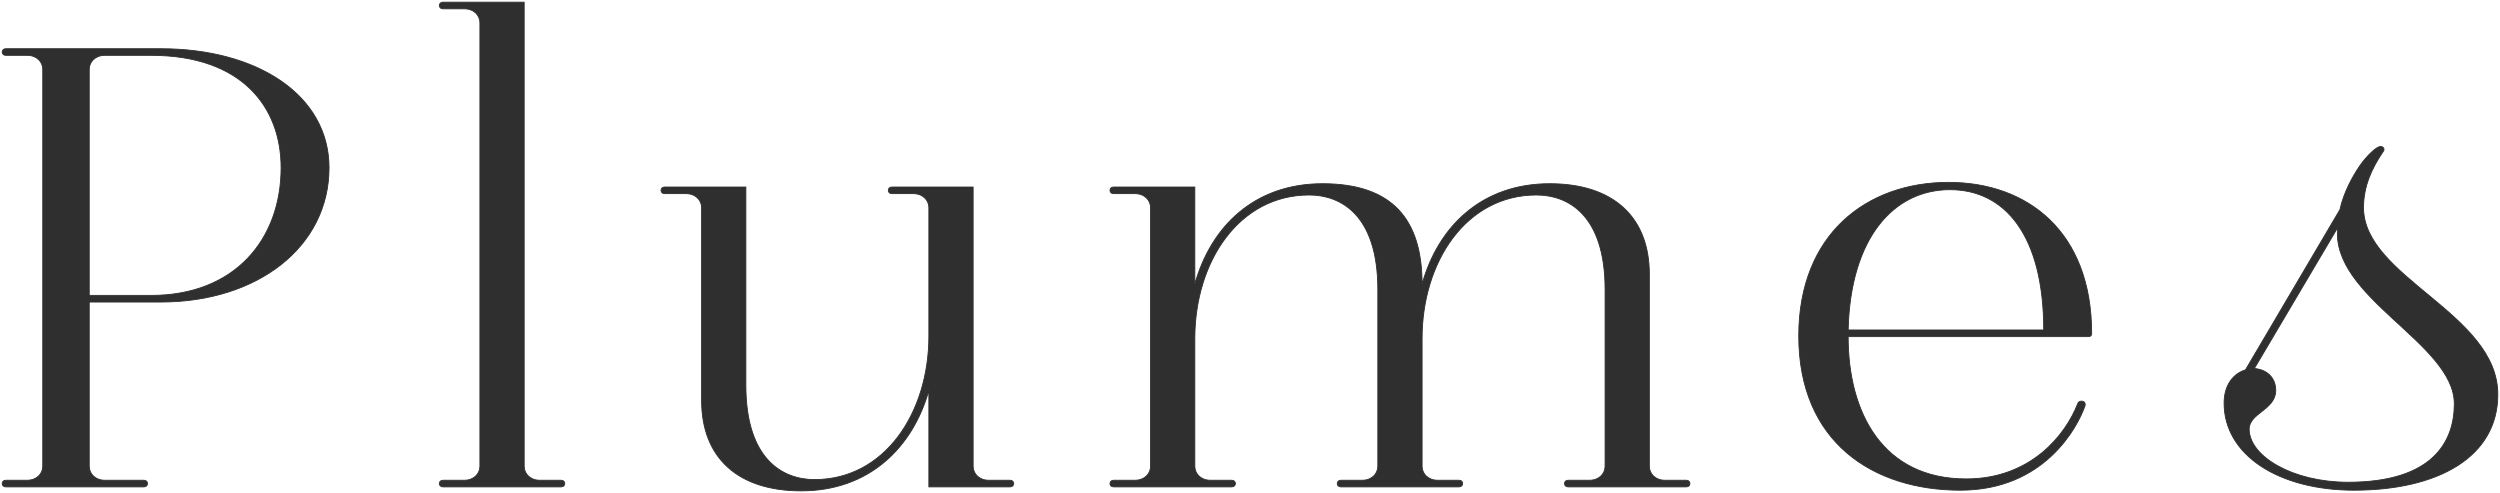 <svg xmlns="http://www.w3.org/2000/svg" width="1151" height="227" viewBox="0 0 1151 227" fill="none"><mask id="path-1-outside-1_1248_2" maskUnits="userSpaceOnUse" x="0" y="0" width="1151" height="227" fill="black"><rect fill="white" width="1151" height="227"></rect><path d="M151.494 77.225C151.494 113.653 118.541 139.061 74.039 139.061H41.087V214.674C41.087 218.041 43.804 221.102 48.221 221.102H66.225C67.245 221.102 67.924 221.714 67.924 222.633C67.924 223.551 67.245 224.163 66.225 224.163H2.699C1.68 224.163 1 223.551 1 222.633C1 221.714 1.68 221.102 2.699 221.102H12.55C16.967 221.102 19.684 218.041 19.684 214.674V31.919C19.684 28.551 16.967 25.49 12.55 25.49H2.699C1.68 25.49 1 24.878 1 23.959C1 23.041 1.68 22.429 2.699 22.429H74.039C118.541 22.429 151.494 43.857 151.494 77.225ZM41.087 136H69.623C108.01 136 129.412 110.286 129.412 77.225C129.412 49.367 111.407 25.49 69.623 25.49H48.221C43.804 25.49 41.087 28.551 41.087 31.919V136ZM258.317 221.102C259.336 221.102 260.016 221.714 260.016 222.633C260.016 223.551 259.336 224.163 258.317 224.163H203.963C202.944 224.163 202.264 223.551 202.264 222.633C202.264 221.714 202.944 221.102 203.963 221.102H213.814C218.231 221.102 220.948 218.041 220.948 214.674V10.49C220.948 7.123 218.231 4.061 213.814 4.061H203.963C202.944 4.061 202.264 3.449 202.264 2.531C202.264 1.612 202.944 1 203.963 1H241.331V214.674C241.331 218.041 244.049 221.102 248.465 221.102H258.317ZM465.016 221.102C466.036 221.102 466.715 221.714 466.715 222.633C466.715 223.551 466.036 224.163 465.016 224.163H427.648V179.776C420.174 206.102 400.131 226 368.877 226C339.662 226 323.016 210.694 323.016 184.367V95.592C323.016 92.225 320.298 89.163 315.882 89.163H306.03C305.011 89.163 304.331 88.551 304.331 87.633C304.331 86.714 305.011 86.102 306.03 86.102H343.399V177.327C343.399 211.918 360.724 220.796 374.992 220.796C407.265 220.796 427.648 190.184 427.648 154.674V95.592C427.648 92.225 424.93 89.163 420.514 89.163H410.662C409.643 89.163 408.964 88.551 408.964 87.633C408.964 86.714 409.643 86.102 410.662 86.102H448.031V214.674C448.031 218.041 450.748 221.102 455.165 221.102H465.016ZM776.348 221.102C777.367 221.102 778.046 221.714 778.046 222.633C778.046 223.551 777.367 224.163 776.348 224.163H721.994C720.974 224.163 720.295 223.551 720.295 222.633C720.295 221.714 720.974 221.102 721.994 221.102H731.845C736.262 221.102 738.979 218.041 738.979 214.674V133.245C738.979 98.653 721.654 89.776 707.386 89.776C675.113 89.776 654.73 120.388 654.73 155.898V214.674C654.73 218.041 657.448 221.102 661.864 221.102H671.716C672.735 221.102 673.414 221.714 673.414 222.633C673.414 223.551 672.735 224.163 671.716 224.163H617.361C616.342 224.163 615.663 223.551 615.663 222.633C615.663 221.714 616.342 221.102 617.361 221.102H627.213C631.629 221.102 634.347 218.041 634.347 214.674V133.245C634.347 98.653 617.022 89.776 602.754 89.776C570.481 89.776 550.098 120.388 550.098 155.898V214.674C550.098 218.041 552.816 221.102 557.232 221.102H567.084C568.103 221.102 568.782 221.714 568.782 222.633C568.782 223.551 568.103 224.163 567.084 224.163H512.729C511.71 224.163 511.031 223.551 511.031 222.633C511.031 221.714 511.71 221.102 512.729 221.102H522.581C526.997 221.102 529.715 218.041 529.715 214.674V95.592C529.715 92.225 526.997 89.163 522.581 89.163H512.729C511.71 89.163 511.031 88.551 511.031 87.633C511.031 86.714 511.71 86.102 512.729 86.102H550.098V130.796C557.572 104.163 577.615 84.572 608.869 84.572C641.141 84.572 654.73 101.102 654.73 130.796C662.204 104.163 682.247 84.572 713.501 84.572C742.716 84.572 759.362 99.878 759.362 126.204V214.674C759.362 218.041 762.08 221.102 766.496 221.102H776.348ZM963.004 153.449C963.004 154.367 962.664 154.98 961.306 154.98H850.898C850.898 190.184 866.865 220.49 905.253 220.49C935.148 220.49 951.114 199.98 956.55 185.898C956.889 184.98 957.569 184.674 958.248 184.674C959.607 184.674 960.286 185.592 959.947 186.816C956.55 196.612 941.262 225.694 902.535 225.694C862.449 225.694 828.137 203.653 828.137 154.674C828.137 107.837 859.391 83.959 897.1 83.959C933.449 83.959 963.004 106.612 963.004 153.449ZM850.898 151.918H940.923C940.923 108.143 922.918 87.327 897.779 87.327C871.961 87.327 851.918 109.367 850.898 151.918ZM1088.17 95.592C1088.17 127.735 1150 144.265 1150 181.612C1150 210.388 1122.48 225.694 1083.76 225.694C1049.1 225.694 1023.97 209.469 1023.97 185.592C1023.97 176.714 1028.72 171.816 1033.82 170.286L1077.3 96.51C1079 88.857 1082.74 81.816 1086.47 76.306C1089.87 71.408 1094.29 67.429 1095.99 67.429C1097.34 67.429 1098.02 68.653 1097.34 69.572C1091.91 77.531 1088.17 85.796 1088.17 95.592ZM1081.04 222.021C1119.77 222.021 1129.96 203.653 1129.96 185.898C1129.96 158.041 1072.88 136.918 1076.28 104.776L1037.89 169.674C1042.99 169.98 1047.75 173.347 1047.75 179.776C1047.75 188.653 1035.52 190.184 1035.52 197.531C1035.52 210.082 1055.56 222.021 1081.04 222.021Z"></path></mask><path d="M151.494 77.225C151.494 113.653 118.541 139.061 74.039 139.061H41.087V214.674C41.087 218.041 43.804 221.102 48.221 221.102H66.225C67.245 221.102 67.924 221.714 67.924 222.633C67.924 223.551 67.245 224.163 66.225 224.163H2.699C1.68 224.163 1 223.551 1 222.633C1 221.714 1.68 221.102 2.699 221.102H12.55C16.967 221.102 19.684 218.041 19.684 214.674V31.919C19.684 28.551 16.967 25.49 12.55 25.49H2.699C1.68 25.49 1 24.878 1 23.959C1 23.041 1.68 22.429 2.699 22.429H74.039C118.541 22.429 151.494 43.857 151.494 77.225ZM41.087 136H69.623C108.01 136 129.412 110.286 129.412 77.225C129.412 49.367 111.407 25.49 69.623 25.49H48.221C43.804 25.49 41.087 28.551 41.087 31.919V136ZM258.317 221.102C259.336 221.102 260.016 221.714 260.016 222.633C260.016 223.551 259.336 224.163 258.317 224.163H203.963C202.944 224.163 202.264 223.551 202.264 222.633C202.264 221.714 202.944 221.102 203.963 221.102H213.814C218.231 221.102 220.948 218.041 220.948 214.674V10.49C220.948 7.123 218.231 4.061 213.814 4.061H203.963C202.944 4.061 202.264 3.449 202.264 2.531C202.264 1.612 202.944 1 203.963 1H241.331V214.674C241.331 218.041 244.049 221.102 248.465 221.102H258.317ZM465.016 221.102C466.036 221.102 466.715 221.714 466.715 222.633C466.715 223.551 466.036 224.163 465.016 224.163H427.648V179.776C420.174 206.102 400.131 226 368.877 226C339.662 226 323.016 210.694 323.016 184.367V95.592C323.016 92.225 320.298 89.163 315.882 89.163H306.03C305.011 89.163 304.331 88.551 304.331 87.633C304.331 86.714 305.011 86.102 306.03 86.102H343.399V177.327C343.399 211.918 360.724 220.796 374.992 220.796C407.265 220.796 427.648 190.184 427.648 154.674V95.592C427.648 92.225 424.93 89.163 420.514 89.163H410.662C409.643 89.163 408.964 88.551 408.964 87.633C408.964 86.714 409.643 86.102 410.662 86.102H448.031V214.674C448.031 218.041 450.748 221.102 455.165 221.102H465.016ZM776.348 221.102C777.367 221.102 778.046 221.714 778.046 222.633C778.046 223.551 777.367 224.163 776.348 224.163H721.994C720.974 224.163 720.295 223.551 720.295 222.633C720.295 221.714 720.974 221.102 721.994 221.102H731.845C736.262 221.102 738.979 218.041 738.979 214.674V133.245C738.979 98.653 721.654 89.776 707.386 89.776C675.113 89.776 654.73 120.388 654.73 155.898V214.674C654.73 218.041 657.448 221.102 661.864 221.102H671.716C672.735 221.102 673.414 221.714 673.414 222.633C673.414 223.551 672.735 224.163 671.716 224.163H617.361C616.342 224.163 615.663 223.551 615.663 222.633C615.663 221.714 616.342 221.102 617.361 221.102H627.213C631.629 221.102 634.347 218.041 634.347 214.674V133.245C634.347 98.653 617.022 89.776 602.754 89.776C570.481 89.776 550.098 120.388 550.098 155.898V214.674C550.098 218.041 552.816 221.102 557.232 221.102H567.084C568.103 221.102 568.782 221.714 568.782 222.633C568.782 223.551 568.103 224.163 567.084 224.163H512.729C511.71 224.163 511.031 223.551 511.031 222.633C511.031 221.714 511.71 221.102 512.729 221.102H522.581C526.997 221.102 529.715 218.041 529.715 214.674V95.592C529.715 92.225 526.997 89.163 522.581 89.163H512.729C511.71 89.163 511.031 88.551 511.031 87.633C511.031 86.714 511.71 86.102 512.729 86.102H550.098V130.796C557.572 104.163 577.615 84.572 608.869 84.572C641.141 84.572 654.73 101.102 654.73 130.796C662.204 104.163 682.247 84.572 713.501 84.572C742.716 84.572 759.362 99.878 759.362 126.204V214.674C759.362 218.041 762.08 221.102 766.496 221.102H776.348ZM963.004 153.449C963.004 154.367 962.664 154.98 961.306 154.98H850.898C850.898 190.184 866.865 220.49 905.253 220.49C935.148 220.49 951.114 199.98 956.55 185.898C956.889 184.98 957.569 184.674 958.248 184.674C959.607 184.674 960.286 185.592 959.947 186.816C956.55 196.612 941.262 225.694 902.535 225.694C862.449 225.694 828.137 203.653 828.137 154.674C828.137 107.837 859.391 83.959 897.1 83.959C933.449 83.959 963.004 106.612 963.004 153.449ZM850.898 151.918H940.923C940.923 108.143 922.918 87.327 897.779 87.327C871.961 87.327 851.918 109.367 850.898 151.918ZM1088.17 95.592C1088.17 127.735 1150 144.265 1150 181.612C1150 210.388 1122.48 225.694 1083.76 225.694C1049.1 225.694 1023.97 209.469 1023.97 185.592C1023.97 176.714 1028.72 171.816 1033.82 170.286L1077.3 96.51C1079 88.857 1082.74 81.816 1086.47 76.306C1089.87 71.408 1094.29 67.429 1095.99 67.429C1097.34 67.429 1098.02 68.653 1097.34 69.572C1091.91 77.531 1088.17 85.796 1088.17 95.592ZM1081.04 222.021C1119.77 222.021 1129.96 203.653 1129.96 185.898C1129.96 158.041 1072.88 136.918 1076.28 104.776L1037.89 169.674C1042.99 169.98 1047.75 173.347 1047.75 179.776C1047.75 188.653 1035.52 190.184 1035.52 197.531C1035.52 210.082 1055.56 222.021 1081.04 222.021Z" fill="#2F2F2F"></path><path d="M151.494 77.225C151.494 113.653 118.541 139.061 74.039 139.061H41.087V214.674C41.087 218.041 43.804 221.102 48.221 221.102H66.225C67.245 221.102 67.924 221.714 67.924 222.633C67.924 223.551 67.245 224.163 66.225 224.163H2.699C1.68 224.163 1 223.551 1 222.633C1 221.714 1.68 221.102 2.699 221.102H12.55C16.967 221.102 19.684 218.041 19.684 214.674V31.919C19.684 28.551 16.967 25.49 12.55 25.49H2.699C1.68 25.49 1 24.878 1 23.959C1 23.041 1.68 22.429 2.699 22.429H74.039C118.541 22.429 151.494 43.857 151.494 77.225ZM41.087 136H69.623C108.01 136 129.412 110.286 129.412 77.225C129.412 49.367 111.407 25.49 69.623 25.49H48.221C43.804 25.49 41.087 28.551 41.087 31.919V136ZM258.317 221.102C259.336 221.102 260.016 221.714 260.016 222.633C260.016 223.551 259.336 224.163 258.317 224.163H203.963C202.944 224.163 202.264 223.551 202.264 222.633C202.264 221.714 202.944 221.102 203.963 221.102H213.814C218.231 221.102 220.948 218.041 220.948 214.674V10.49C220.948 7.123 218.231 4.061 213.814 4.061H203.963C202.944 4.061 202.264 3.449 202.264 2.531C202.264 1.612 202.944 1 203.963 1H241.331V214.674C241.331 218.041 244.049 221.102 248.465 221.102H258.317ZM465.016 221.102C466.036 221.102 466.715 221.714 466.715 222.633C466.715 223.551 466.036 224.163 465.016 224.163H427.648V179.776C420.174 206.102 400.131 226 368.877 226C339.662 226 323.016 210.694 323.016 184.367V95.592C323.016 92.225 320.298 89.163 315.882 89.163H306.03C305.011 89.163 304.331 88.551 304.331 87.633C304.331 86.714 305.011 86.102 306.03 86.102H343.399V177.327C343.399 211.918 360.724 220.796 374.992 220.796C407.265 220.796 427.648 190.184 427.648 154.674V95.592C427.648 92.225 424.93 89.163 420.514 89.163H410.662C409.643 89.163 408.964 88.551 408.964 87.633C408.964 86.714 409.643 86.102 410.662 86.102H448.031V214.674C448.031 218.041 450.748 221.102 455.165 221.102H465.016ZM776.348 221.102C777.367 221.102 778.046 221.714 778.046 222.633C778.046 223.551 777.367 224.163 776.348 224.163H721.994C720.974 224.163 720.295 223.551 720.295 222.633C720.295 221.714 720.974 221.102 721.994 221.102H731.845C736.262 221.102 738.979 218.041 738.979 214.674V133.245C738.979 98.653 721.654 89.776 707.386 89.776C675.113 89.776 654.73 120.388 654.73 155.898V214.674C654.73 218.041 657.448 221.102 661.864 221.102H671.716C672.735 221.102 673.414 221.714 673.414 222.633C673.414 223.551 672.735 224.163 671.716 224.163H617.361C616.342 224.163 615.663 223.551 615.663 222.633C615.663 221.714 616.342 221.102 617.361 221.102H627.213C631.629 221.102 634.347 218.041 634.347 214.674V133.245C634.347 98.653 617.022 89.776 602.754 89.776C570.481 89.776 550.098 120.388 550.098 155.898V214.674C550.098 218.041 552.816 221.102 557.232 221.102H567.084C568.103 221.102 568.782 221.714 568.782 222.633C568.782 223.551 568.103 224.163 567.084 224.163H512.729C511.71 224.163 511.031 223.551 511.031 222.633C511.031 221.714 511.71 221.102 512.729 221.102H522.581C526.997 221.102 529.715 218.041 529.715 214.674V95.592C529.715 92.225 526.997 89.163 522.581 89.163H512.729C511.71 89.163 511.031 88.551 511.031 87.633C511.031 86.714 511.71 86.102 512.729 86.102H550.098V130.796C557.572 104.163 577.615 84.572 608.869 84.572C641.141 84.572 654.73 101.102 654.73 130.796C662.204 104.163 682.247 84.572 713.501 84.572C742.716 84.572 759.362 99.878 759.362 126.204V214.674C759.362 218.041 762.08 221.102 766.496 221.102H776.348ZM963.004 153.449C963.004 154.367 962.664 154.98 961.306 154.98H850.898C850.898 190.184 866.865 220.49 905.253 220.49C935.148 220.49 951.114 199.98 956.55 185.898C956.889 184.98 957.569 184.674 958.248 184.674C959.607 184.674 960.286 185.592 959.947 186.816C956.55 196.612 941.262 225.694 902.535 225.694C862.449 225.694 828.137 203.653 828.137 154.674C828.137 107.837 859.391 83.959 897.1 83.959C933.449 83.959 963.004 106.612 963.004 153.449ZM850.898 151.918H940.923C940.923 108.143 922.918 87.327 897.779 87.327C871.961 87.327 851.918 109.367 850.898 151.918ZM1088.17 95.592C1088.17 127.735 1150 144.265 1150 181.612C1150 210.388 1122.48 225.694 1083.76 225.694C1049.1 225.694 1023.97 209.469 1023.97 185.592C1023.97 176.714 1028.72 171.816 1033.82 170.286L1077.3 96.51C1079 88.857 1082.74 81.816 1086.47 76.306C1089.87 71.408 1094.29 67.429 1095.99 67.429C1097.34 67.429 1098.02 68.653 1097.34 69.572C1091.91 77.531 1088.17 85.796 1088.17 95.592ZM1081.04 222.021C1119.77 222.021 1129.96 203.653 1129.96 185.898C1129.96 158.041 1072.88 136.918 1076.28 104.776L1037.89 169.674C1042.99 169.98 1047.75 173.347 1047.75 179.776C1047.75 188.653 1035.52 190.184 1035.52 197.531C1035.52 210.082 1055.56 222.021 1081.04 222.021Z" stroke="#2F2F2F" stroke-width="0.4" mask="url(#path-1-outside-1_1248_2)"></path></svg>